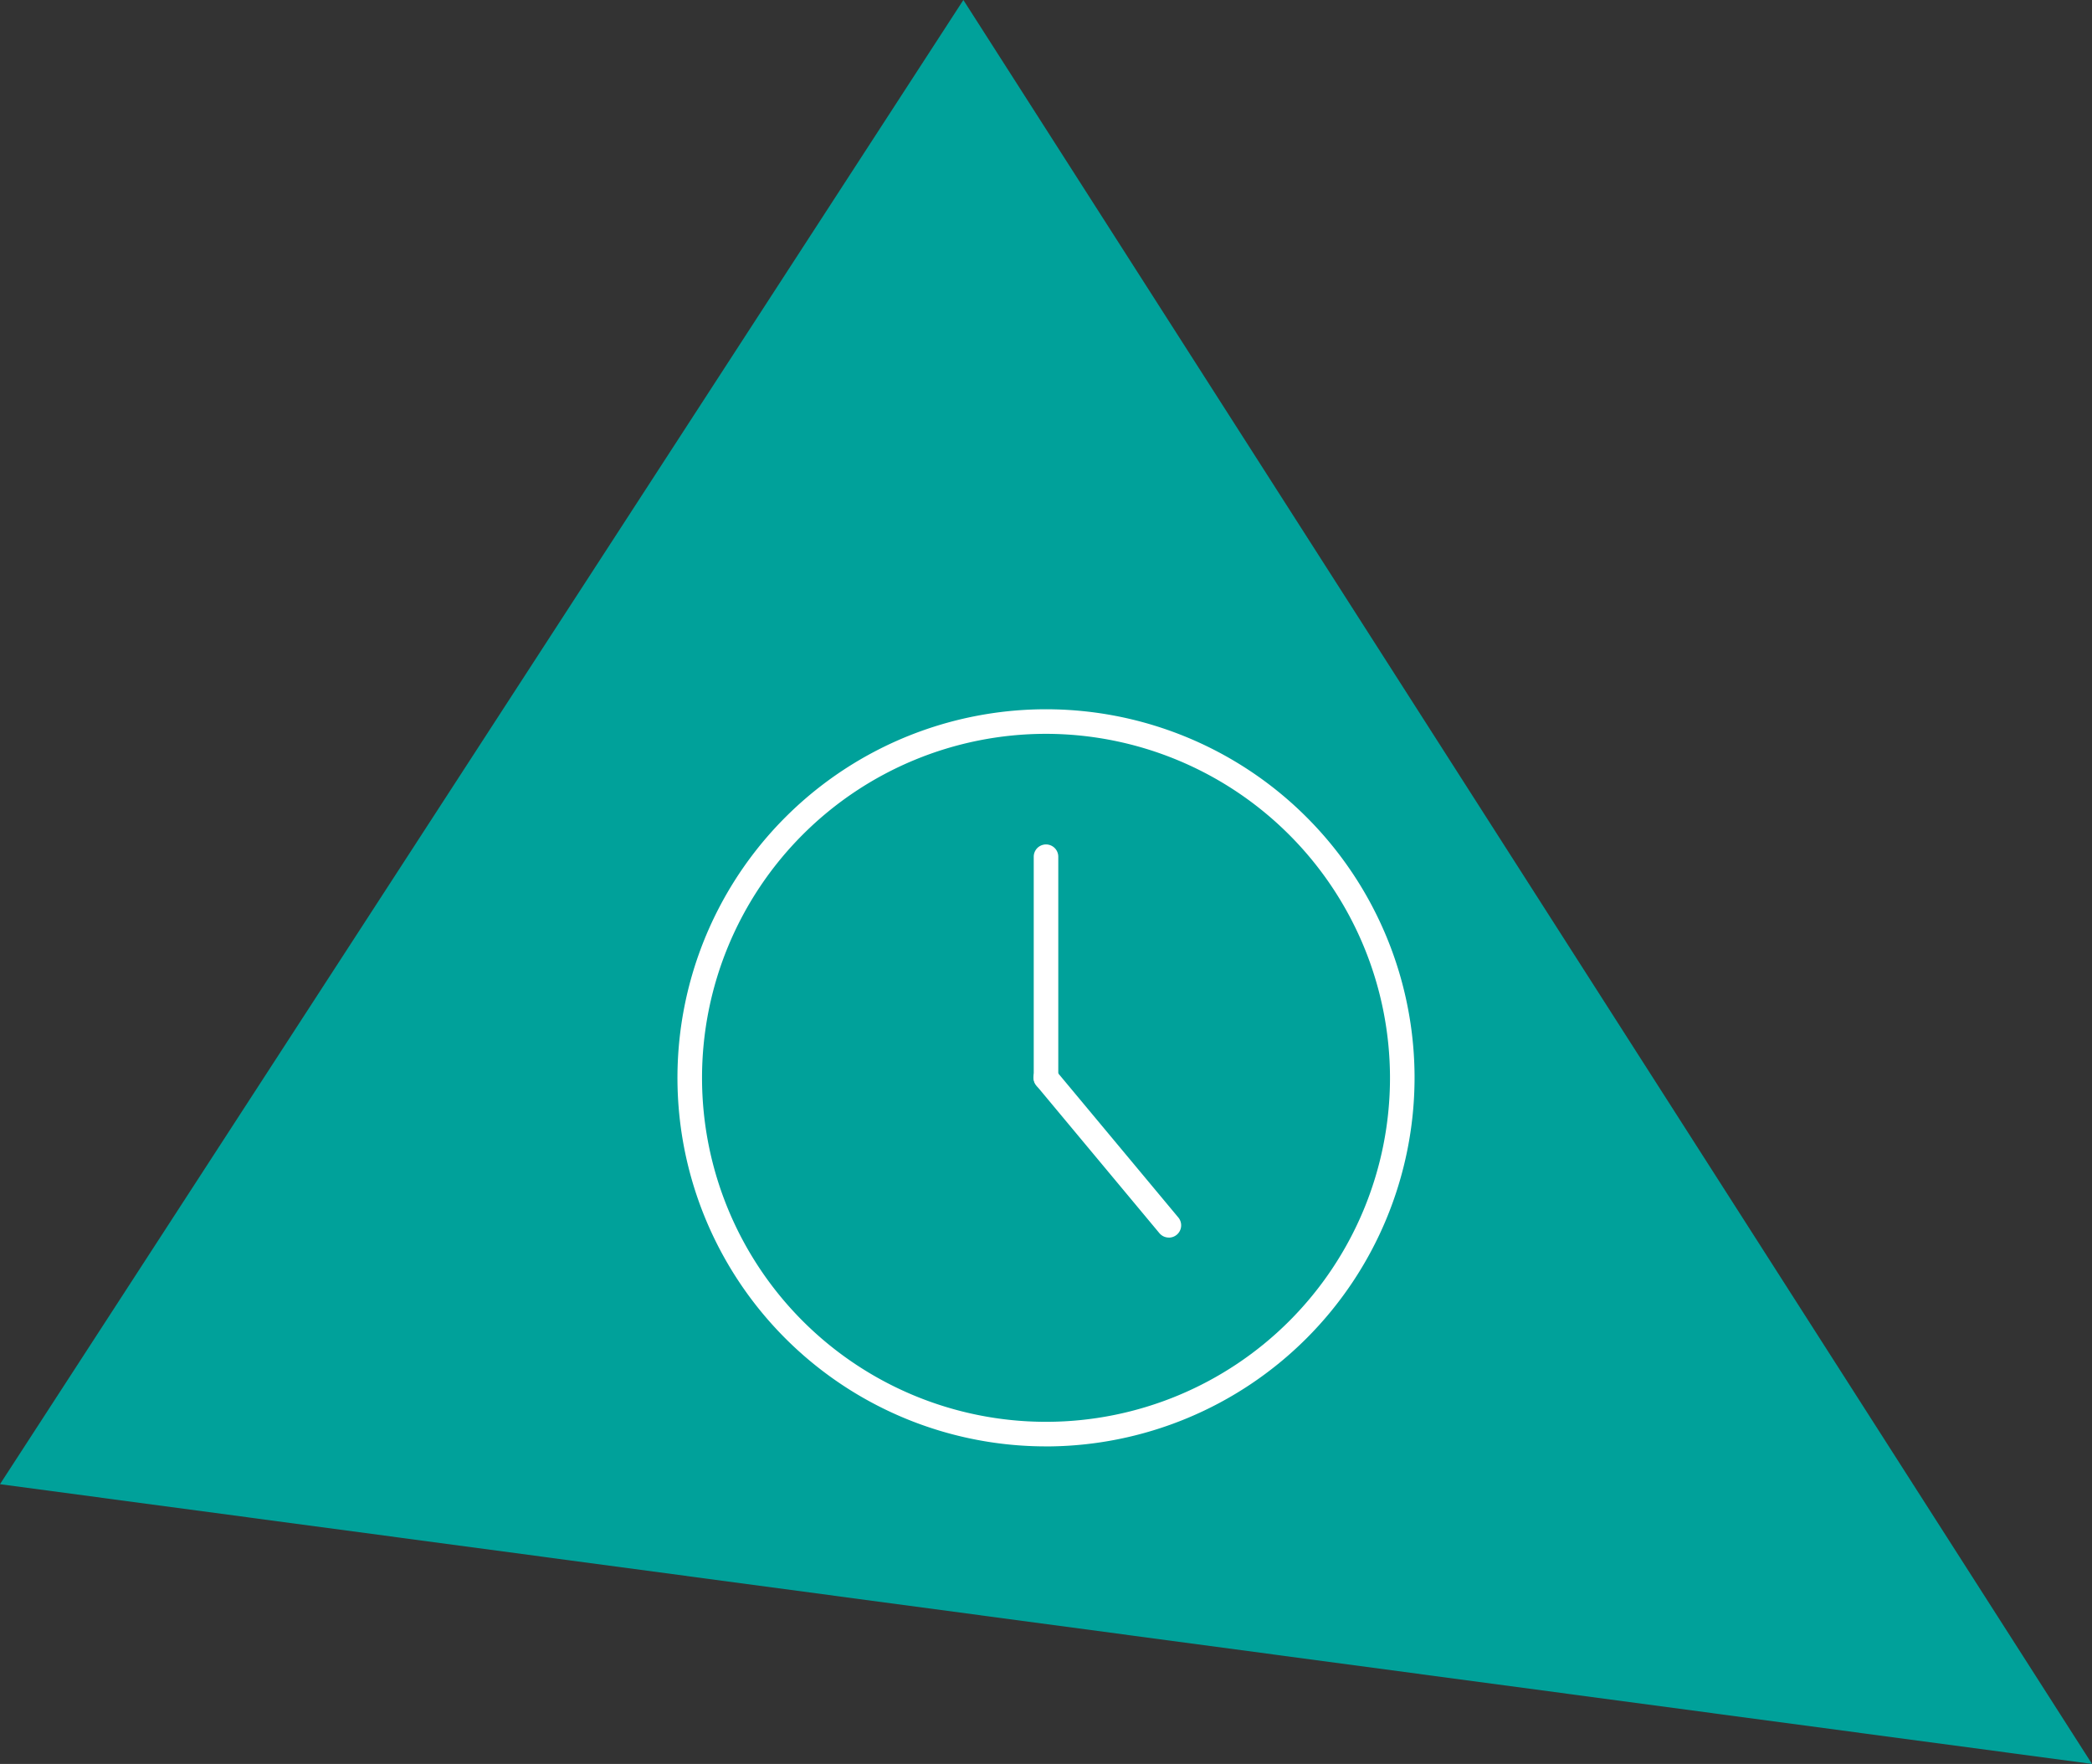 <svg xmlns="http://www.w3.org/2000/svg" xmlns:xlink="http://www.w3.org/1999/xlink" viewBox="0 0 95.787 80.764"><rect x="0" y="0" width="95.787" height="80.764" fill="#333333" stroke="none"/><defs><clipPath id="clip-path"><rect width="95.787" height="80.764" fill="none"/></clipPath></defs><title>clock-spencerAsset 7</title><g id="Layer_2" data-name="Layer 2"><g id="Layer_1-2" data-name="Layer 1"><polygon points="44.11 0 0 67.956 95.787 80.764 44.11 0" fill="#00a19a"/><g clip-path="url(#clip-path)"><path d="M47.894,33.6a15.75,15.75,0,1,0,15.75,15.75A15.767,15.767,0,0,0,47.894,33.6m0,32.625A16.875,16.875,0,1,1,64.769,49.352,16.894,16.894,0,0,1,47.894,66.227" fill="#fff"/><path d="M47.894,49.914a.562.562,0,0,1-.562-.562V39.226a.562.562,0,1,1,1.124,0V49.352a.562.562,0,0,1-.562.562" fill="#fff"/><path d="M53.519,56.664a.562.562,0,0,1-.432-.2l-5.625-6.75a.563.563,0,1,1,.864-.721l5.625,6.75a.562.562,0,0,1-.432.923" fill="#fff"/></g></g></g></svg>